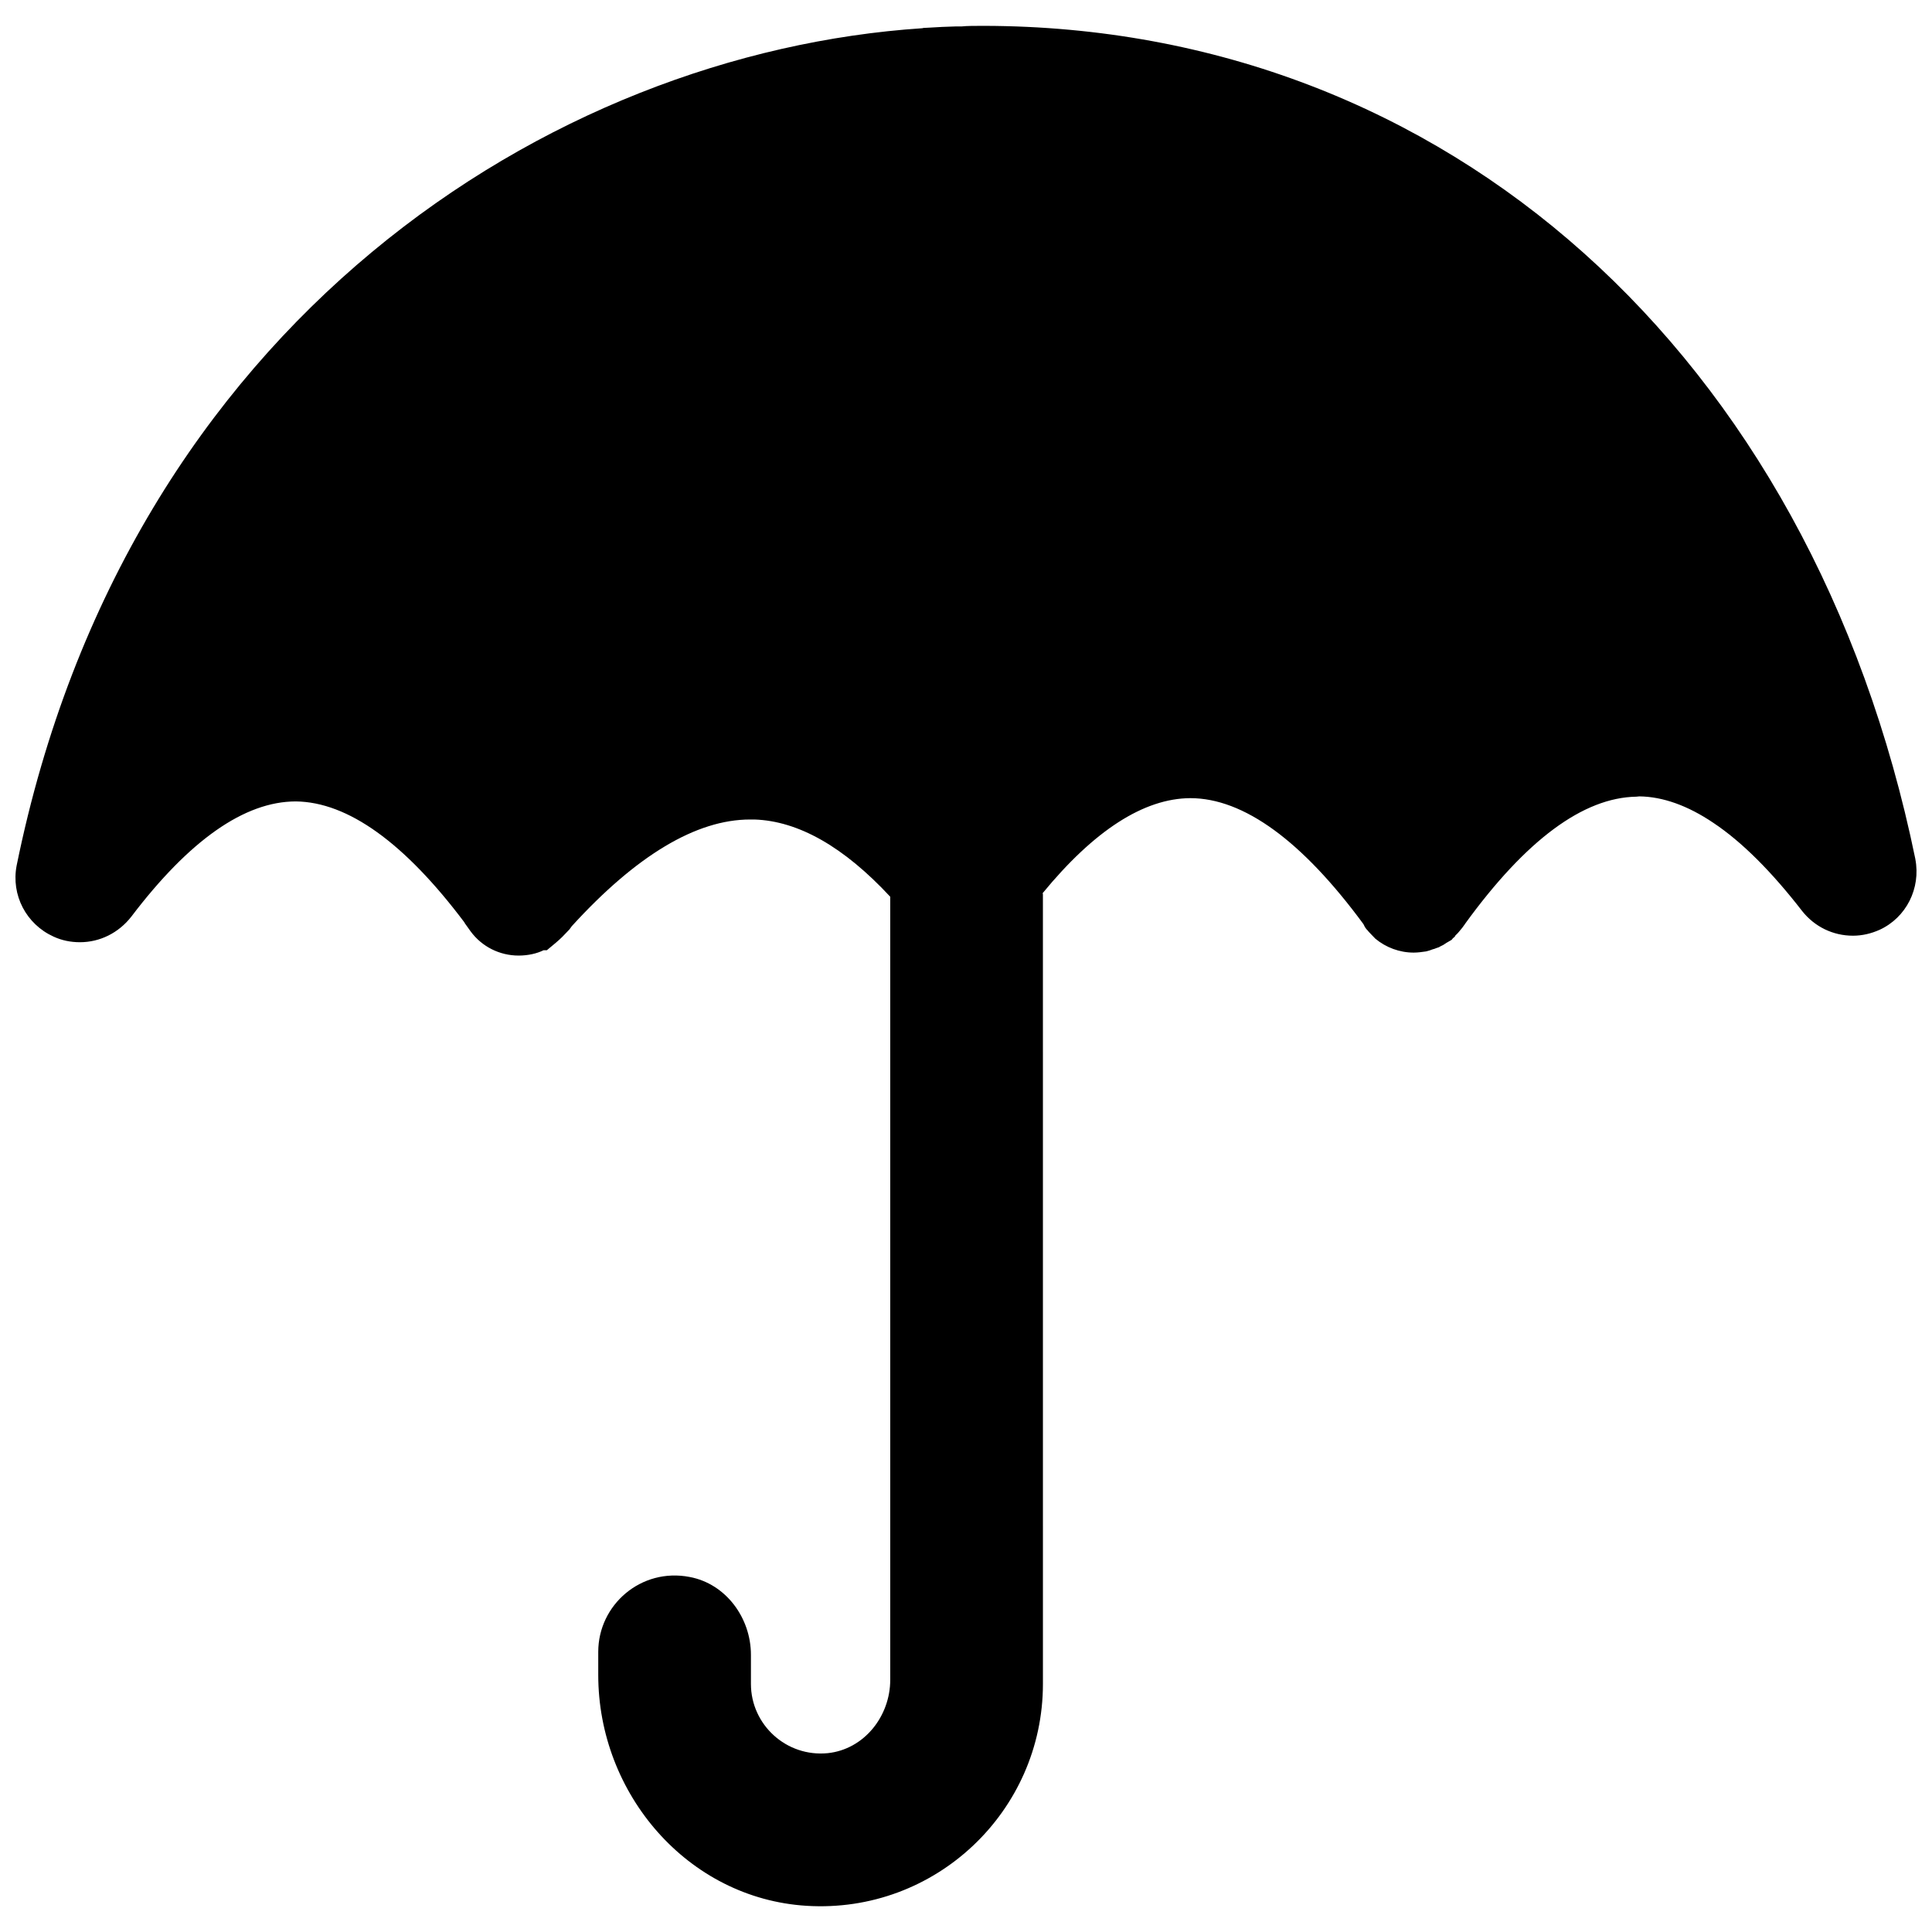 <?xml version="1.0" encoding="UTF-8"?>
<!-- Uploaded to: ICON Repo, www.svgrepo.com, Generator: ICON Repo Mixer Tools -->
<svg width="800px" height="800px" version="1.1" viewBox="144 144 512 512" xmlns="http://www.w3.org/2000/svg">
 <defs>
  <clipPath id="a">
   <path d="m148.09 150h503.81v500h-503.81z"/>
  </clipPath>
 </defs>
 <g clip-path="url(#a)">
  <path d="m651.59 371.66c-27.551-133.98-124.38-220.57-246.79-220.81h-0.078c-2.281 0-4.488 0-5.902 0.156h-1.574c-2.363 0.078-4.801 0.156-6.926 0.316l-1.574 0.078-0.316 0.078c-98.324 6.531-210.66 77.695-240.02 221.91-1.496 7.793 2.519 15.508 9.762 18.812 2.203 1.023 4.566 1.496 7.008 1.496 5.273 0 10.234-2.441 13.617-6.769 15.352-20.23 29.992-30.543 43.609-30.543 13.777 0.156 28.812 10.941 44.715 32.117v0.078l1.574 2.203c2.992 4.094 7.715 6.453 12.754 6.453 2.519 0 4.879-0.551 6.613-1.418h0.863l2.363-1.969c0.629-0.551 1.18-1.023 1.652-1.496l0.078-0.078 1.891-1.969 0.629-0.867c17.082-18.734 32.984-28.262 47.23-28.262h1.18c11.652 0.395 23.695 7.242 35.977 20.469v207.51c0 9.684-6.926 18.422-16.531 19.445-11.02 1.102-20.387-7.559-20.387-18.344v-7.715c0-9.762-6.613-18.812-16.215-20.625-12.91-2.519-24.246 7.398-24.246 19.836v6.141c0 31.488 23.695 59.199 55.184 61.164 34.164 2.125 62.66-25.031 62.66-58.805l-0.004-209.15c0-0.156 0-0.234-0.078-0.395 13.699-16.688 26.844-25.113 39.125-25.191 14.168 0 29.676 11.336 45.895 33.379l0.395 0.789 0.395 0.551 0.234 0.234c0.473 0.629 1.18 1.258 2.125 2.281 2.832 2.363 6.453 3.699 10.156 3.699 1.102 0 2.203-0.156 3.305-0.316 0.629-0.156 1.18-0.316 1.73-0.551 0.316-0.078 0.629-0.156 0.945-0.316 0.078 0 0.156-0.078 0.234-0.078 0.156-0.078 0.316-0.078 0.473-0.156s0.234-0.156 0.395-0.234c0.473-0.234 0.867-0.395 1.258-0.707 0.078-0.078 0.234-0.078 0.234-0.156l1.496-0.867 0.316-0.395 0.078-0.078 0.395-0.316 0.234-0.395c0.629-0.551 1.102-1.18 1.496-1.652 0.551-0.629 0.789-1.102 0.945-1.258 0.078-0.078 0.156-0.156 0.156-0.234 16.059-22.121 31.25-33.379 45.344-33.613l0.789-0.078c6.219 0.078 12.832 2.441 19.602 7.008 7.559 5.039 15.43 12.91 23.539 23.379 3.305 4.172 8.188 6.535 13.461 6.535 2.441 0 4.801-0.551 7.086-1.574 7.004-3.231 10.941-10.945 9.445-18.738z"/>
 </g>
</svg>